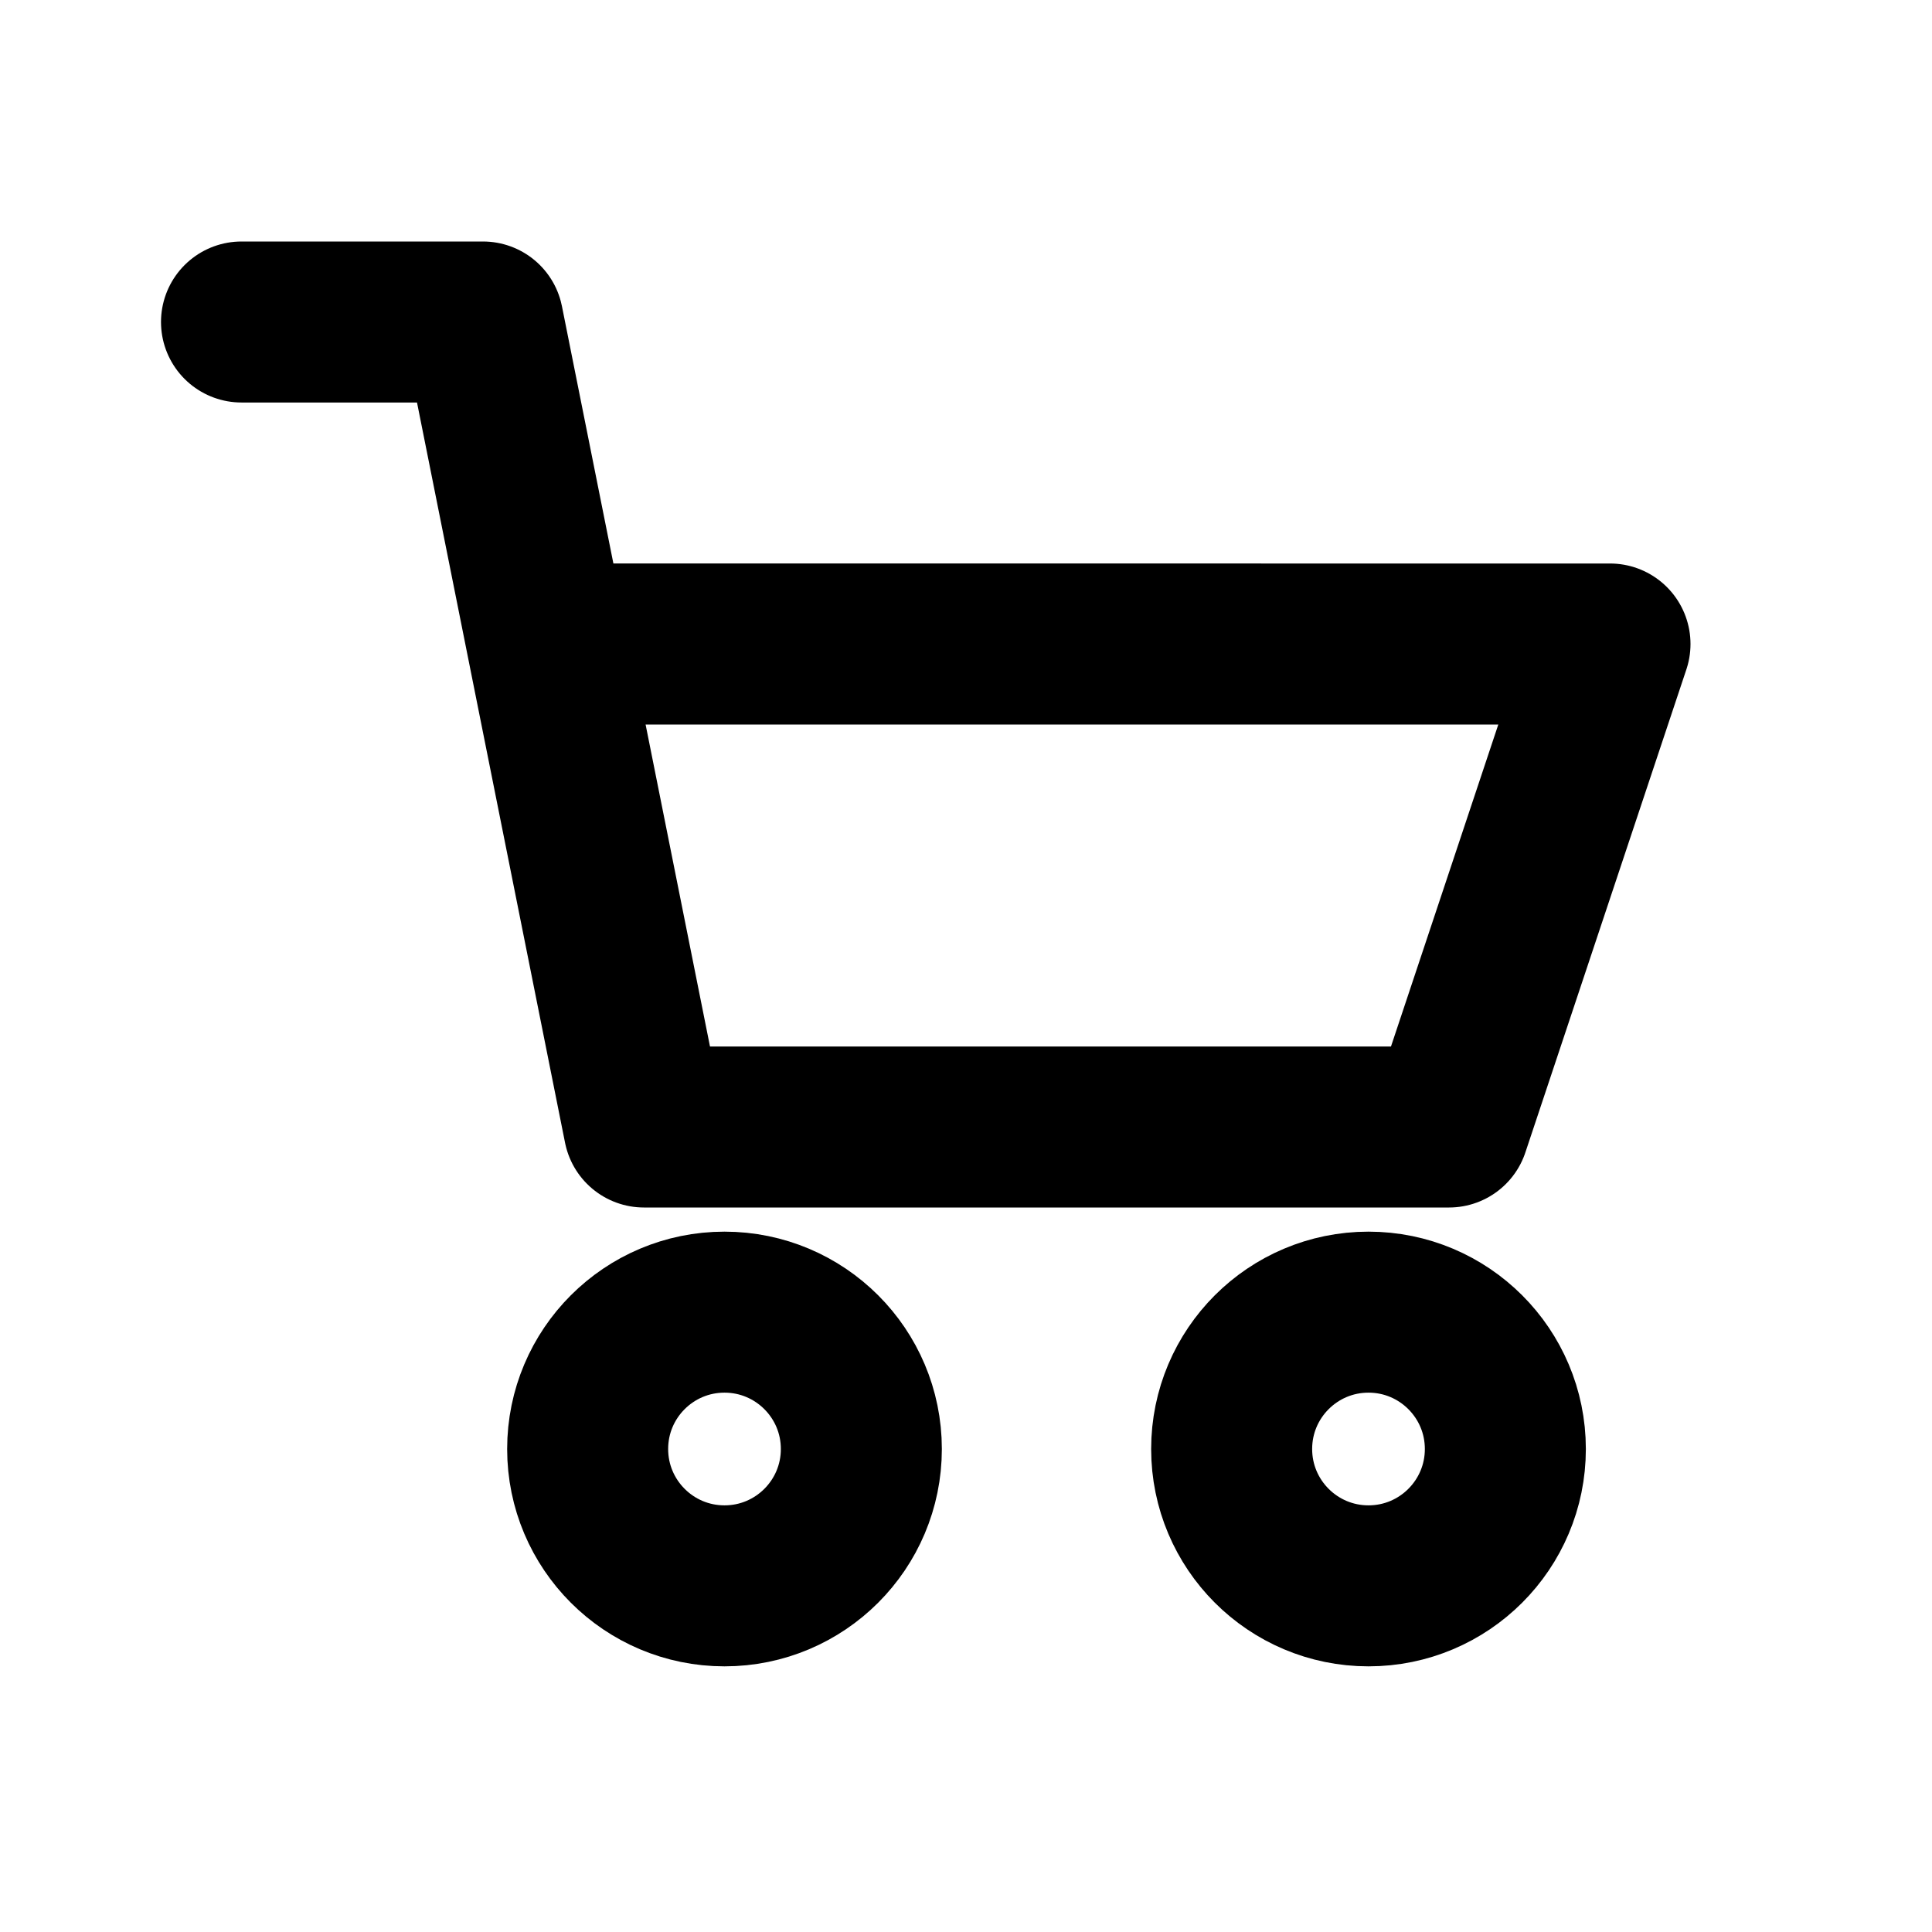 <svg xmlns="http://www.w3.org/2000/svg" width="48" height="48" viewBox="0 0 24 24" fill="none" stroke="currentColor" stroke-width="2" stroke-linecap="round" stroke-linejoin="round"><path d="M3 4h3l2 10h10l2-6H7"></path><circle cx="9" cy="18" r="1.7"></circle><circle cx="17" cy="18" r="1.7"></circle></svg>